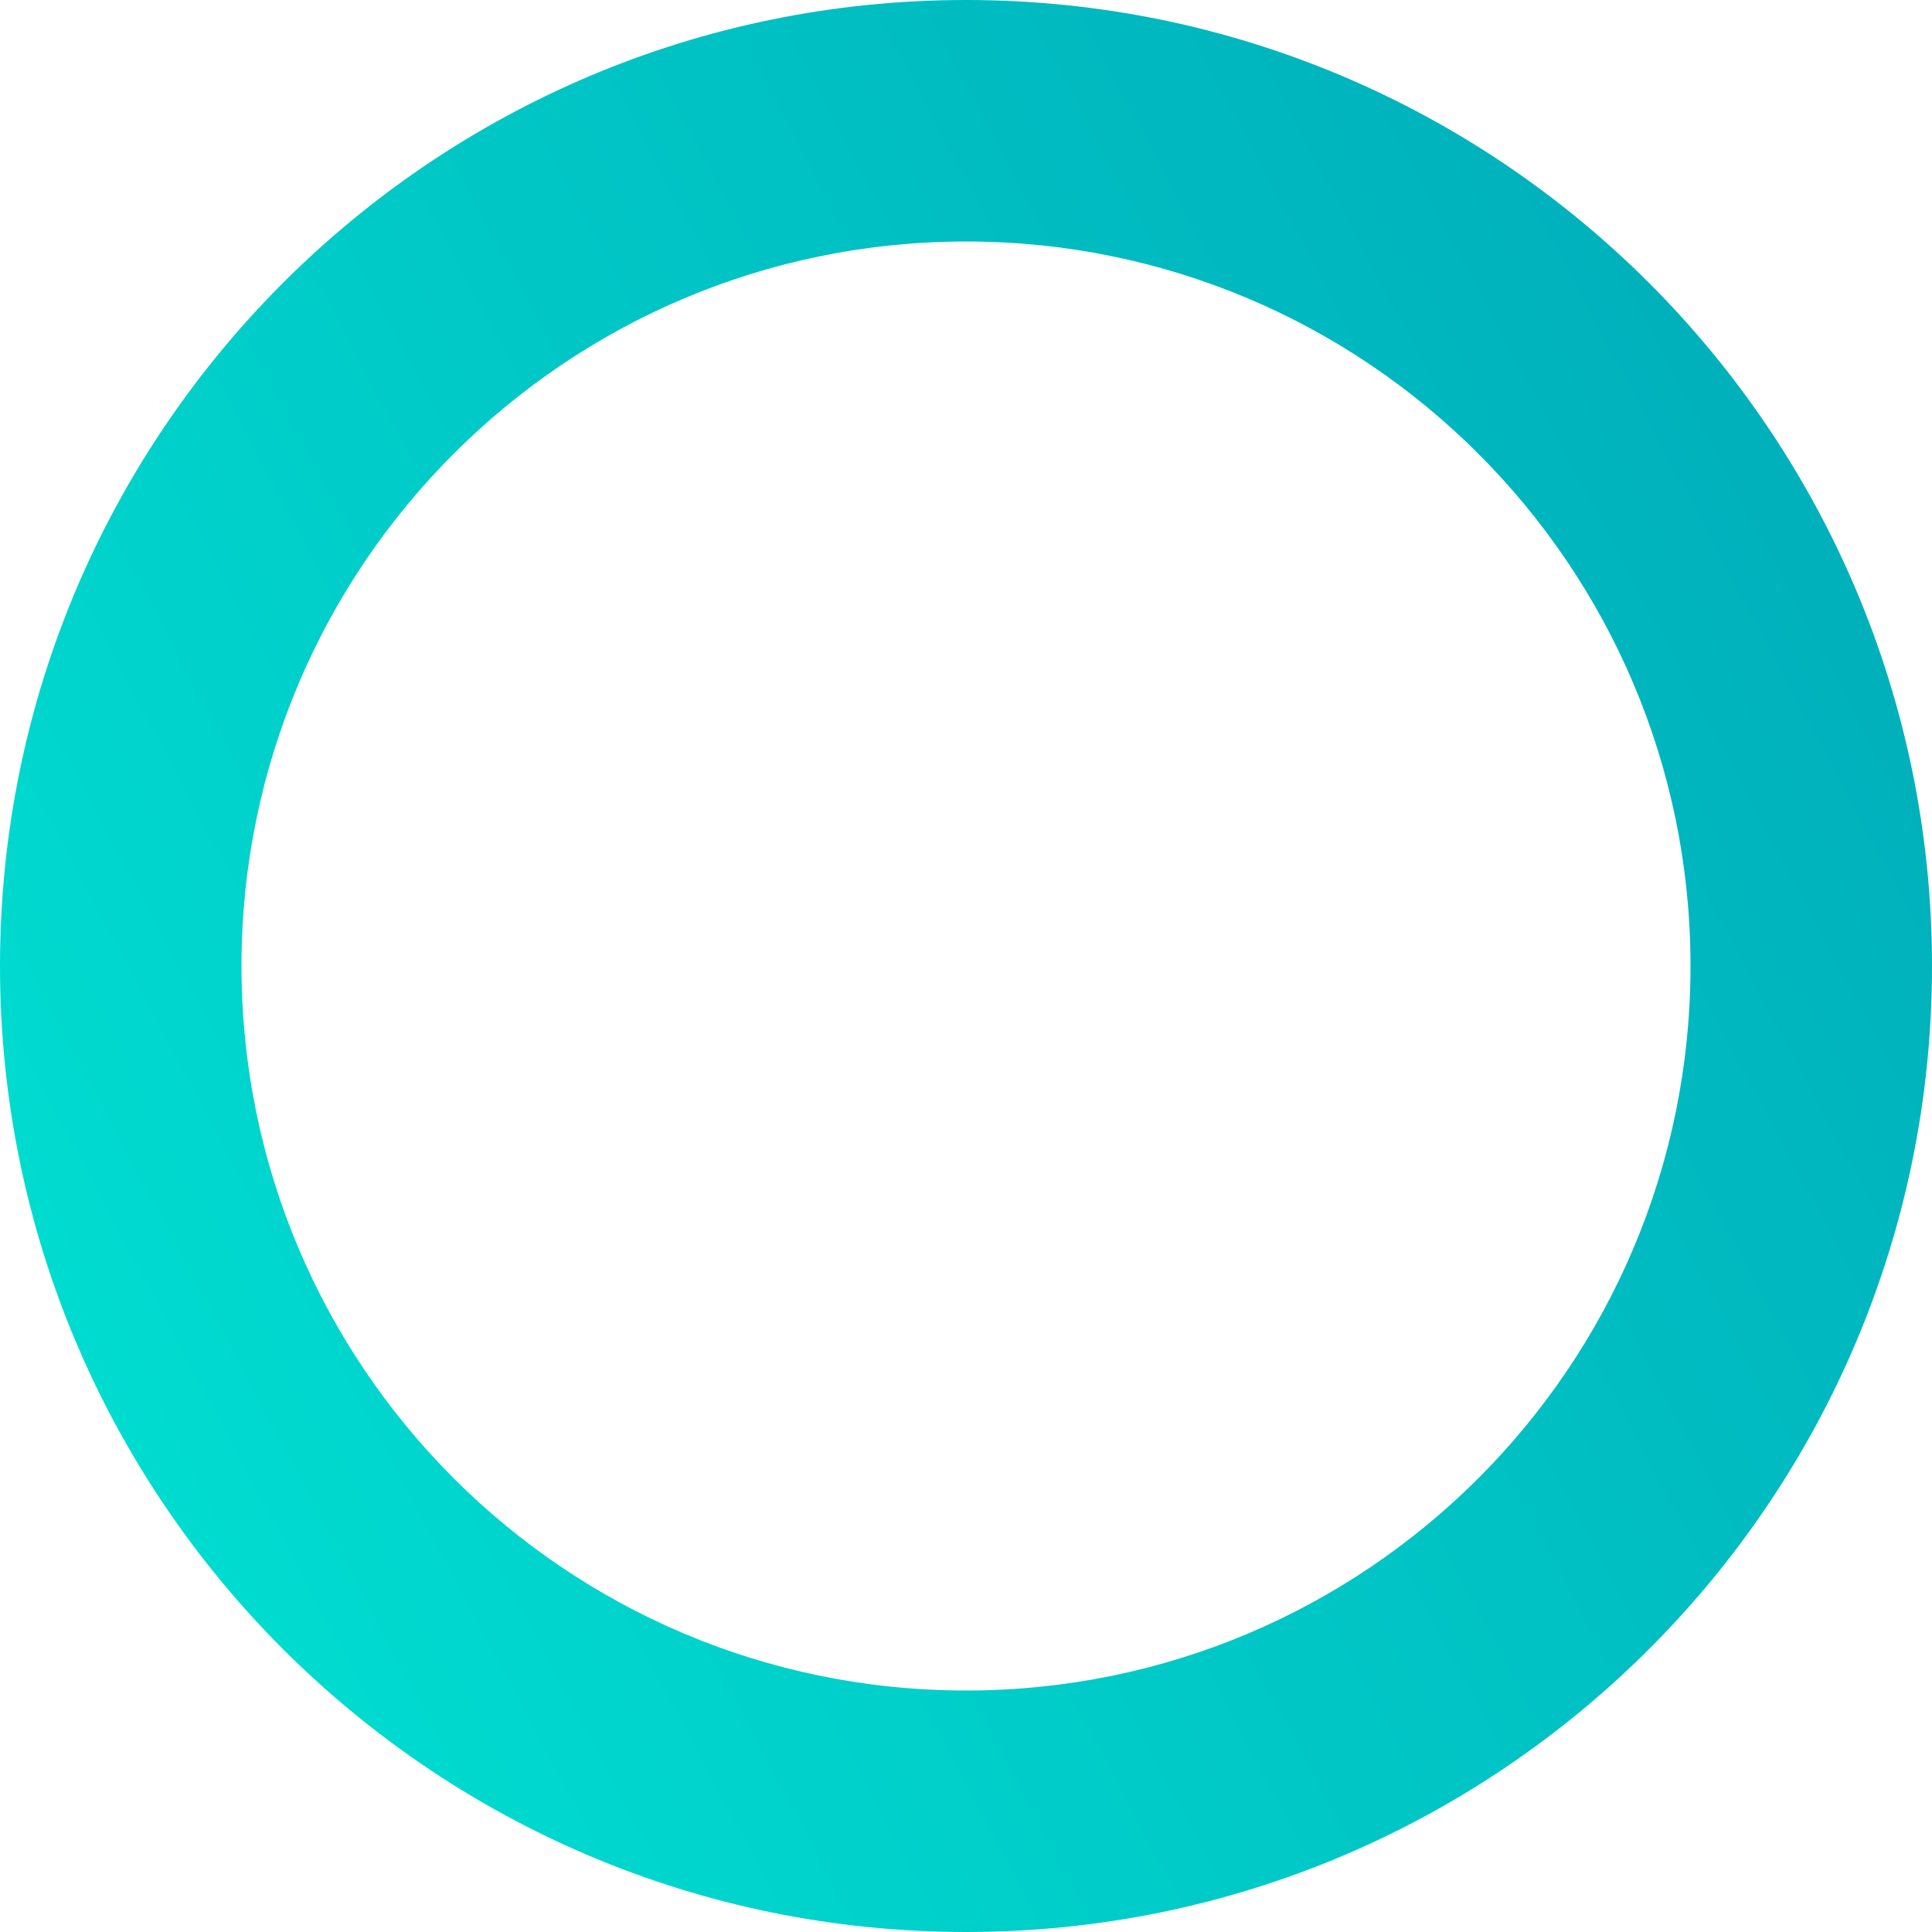 <?xml version="1.0" encoding="UTF-8"?> <svg xmlns="http://www.w3.org/2000/svg" xmlns:xlink="http://www.w3.org/1999/xlink" width="80px" height="80px" viewBox="0 0 80 80"> <!-- Generator: Sketch 51.3 (57544) - http://www.bohemiancoding.com/sketch --> <title>кружочек</title> <desc>Created with Sketch.</desc> <defs> <linearGradient x1="90.508%" y1="25.012%" x2="0%" y2="73.248%" id="linearGradient-1"> <stop stop-color="#00B1BC" offset="0%"></stop> <stop stop-color="#00DED1" offset="100%"></stop> </linearGradient> </defs> <g id="Page-1" stroke="none" stroke-width="1" fill="none" fill-rule="evenodd"> <path d="M40,80 C17.909,80 0,62.091 0,40 C0,17.909 17.909,0 40,0 C62.091,0 80,17.909 80,40 C80,62.091 62.091,80 40,80 Z M40,70 C56.569,70 70,56.569 70,40 C70,23.431 56.569,10 40,10 C23.431,10 10,23.431 10,40 C10,56.569 23.431,70 40,70 Z" id="кружочек" fill="url(#linearGradient-1)" fill-rule="nonzero"></path> </g> </svg> 